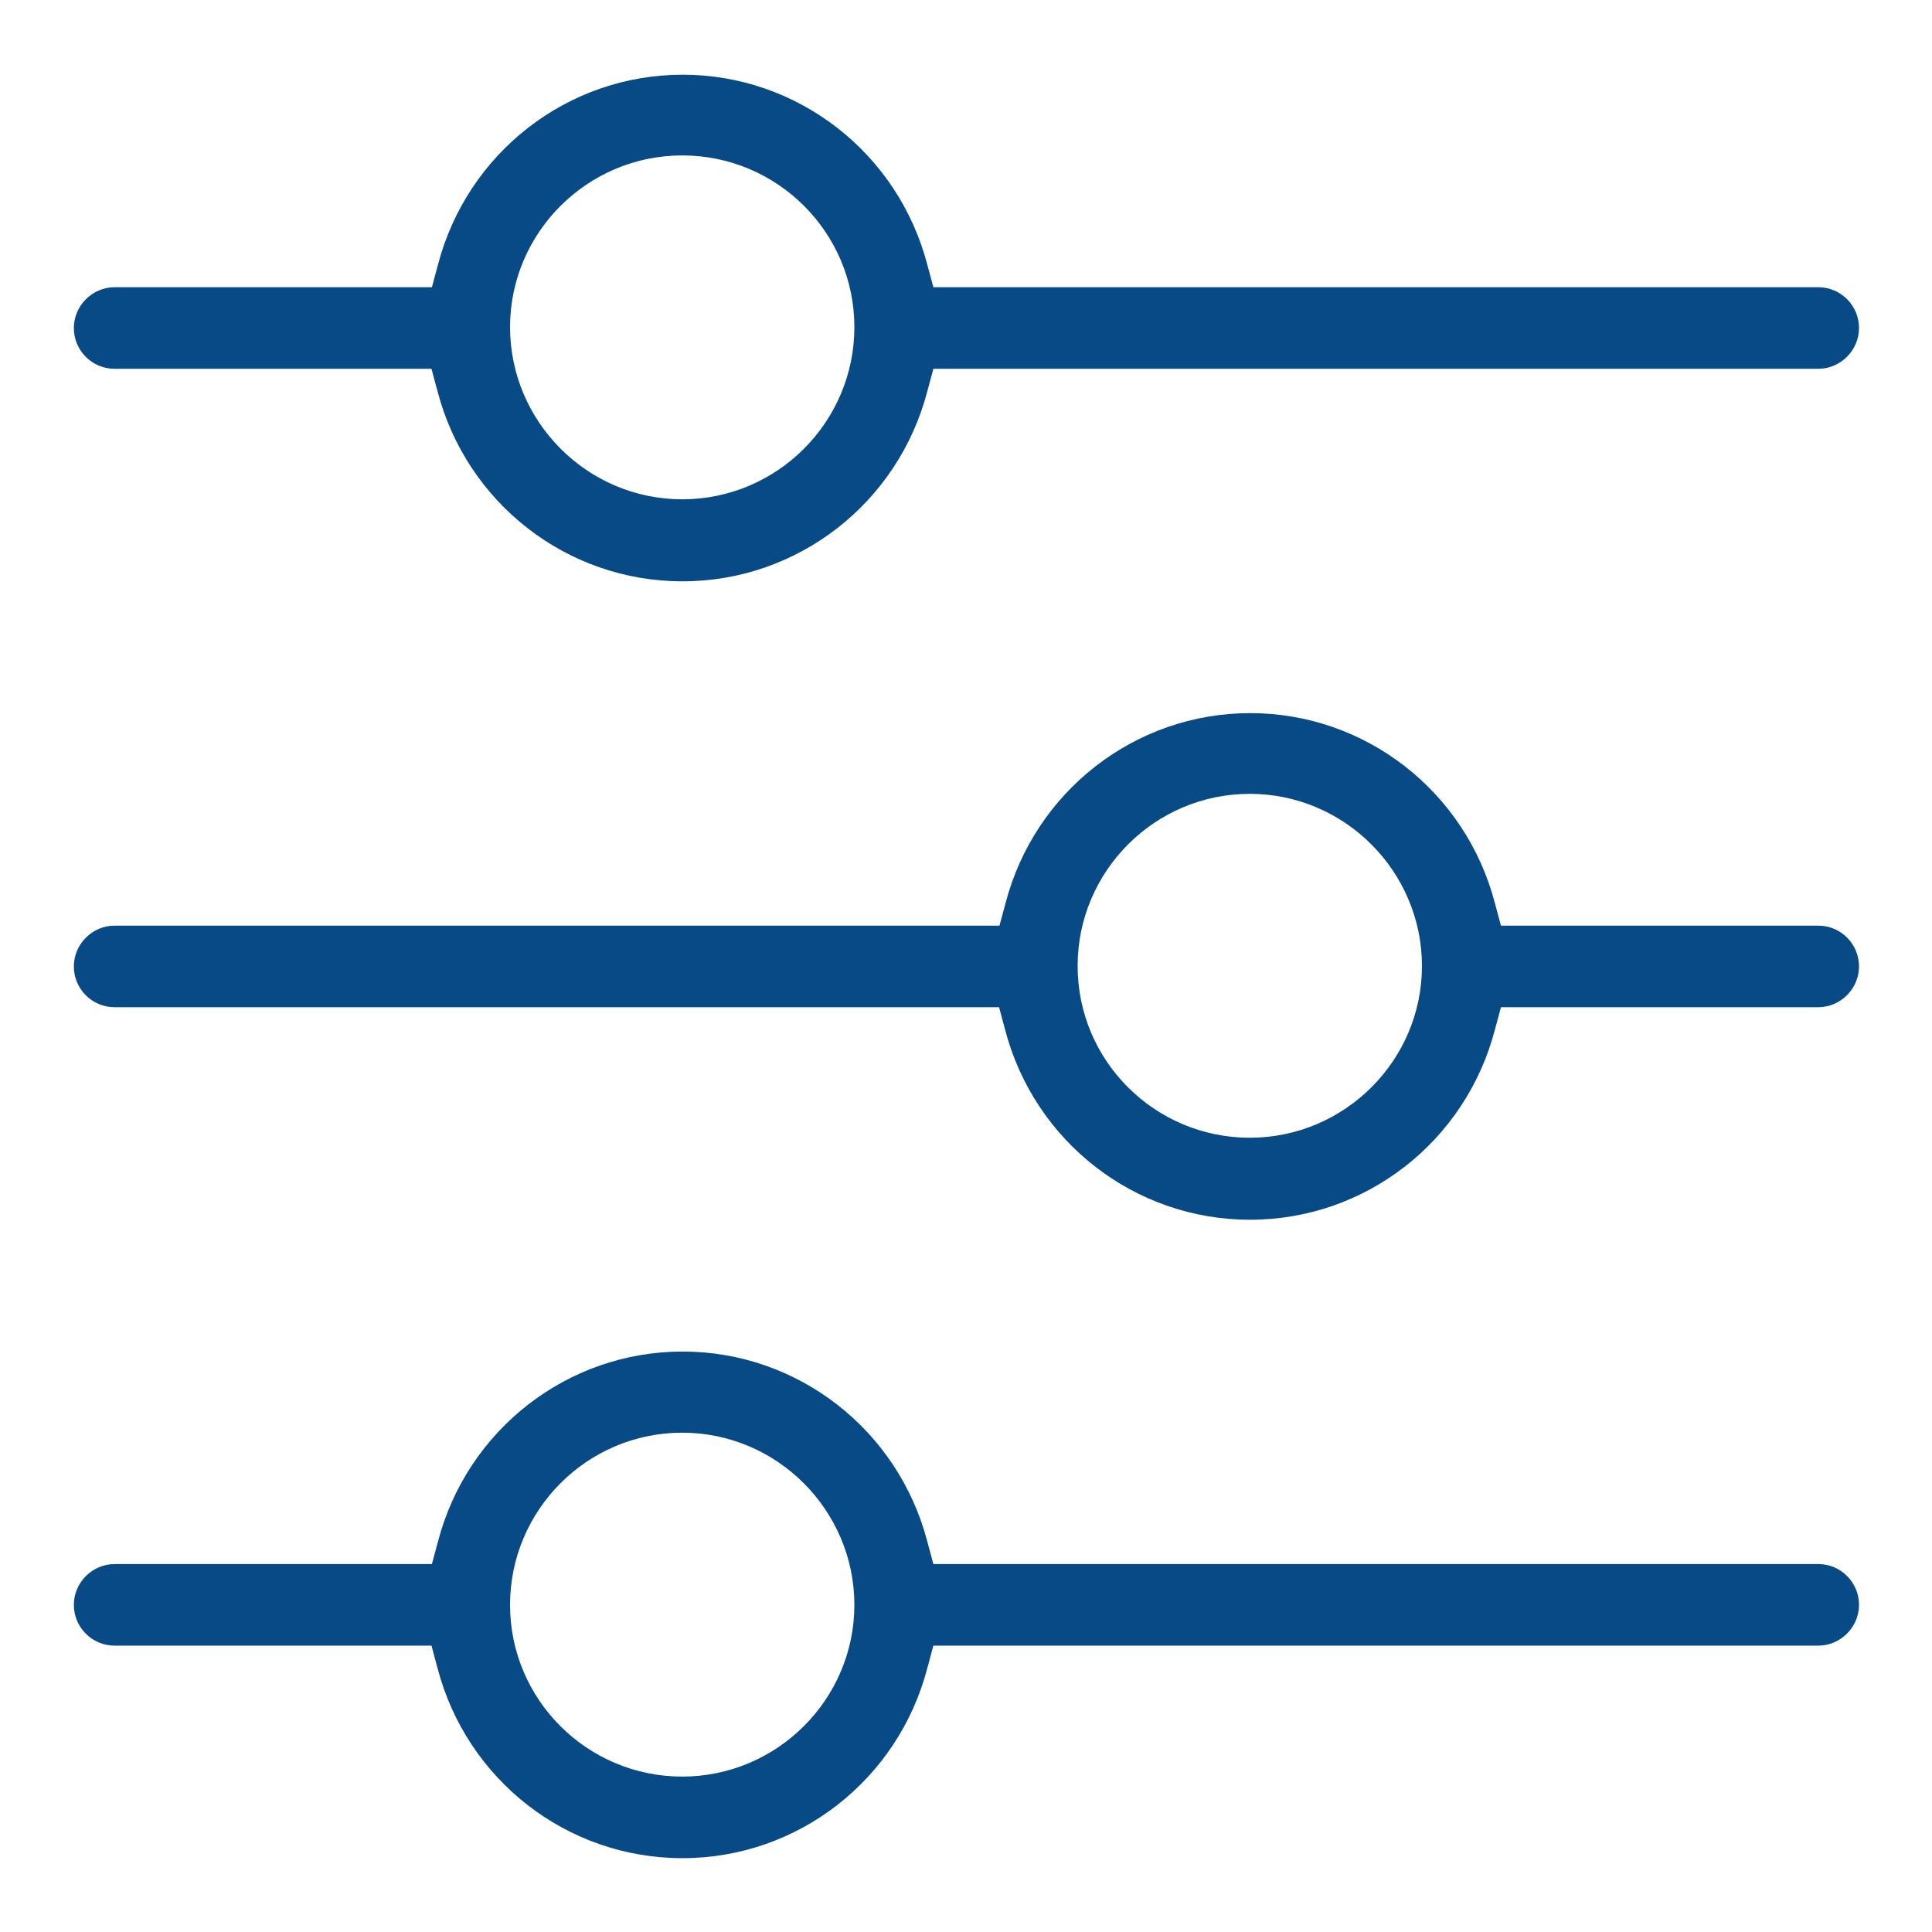 <?xml version="1.0" encoding="UTF-8"?>
<svg id="Layer_1" data-name="Layer 1" xmlns="http://www.w3.org/2000/svg" viewBox="0 0 45 45">
  <defs>
    <style>
      .cls-1 {
        fill: #084a85;
      }
    </style>
  </defs>
  <g>
    <path class="cls-1" d="M42.33,6.87h-20.76l-.17-.67c-.66-2.52-2.92-4.28-5.5-4.28s-4.85,1.76-5.5,4.28l-.17.67H2.67c-.42,0-.75.34-.75.75s.34.75.75.75h7.54l.17.67c.66,2.52,2.92,4.28,5.5,4.28s4.85-1.76,5.5-4.28l.17-.67h20.76c.42,0,.75-.34.75-.75s-.34-.75-.75-.75ZM15.89,11.83c-2.32,0-4.21-1.89-4.21-4.21s1.89-4.21,4.21-4.21,4.21,1.89,4.21,4.21-1.89,4.21-4.21,4.21Z"/>
    <path class="cls-1" d="M15.89,13.54c-2.68,0-5.02-1.82-5.7-4.43l-.14-.52H2.67c-.53,0-.95-.43-.95-.95s.43-.95.95-.95h7.39l.14-.52c.68-2.61,3.02-4.43,5.7-4.43s5.02,1.82,5.7,4.43l.14.52h20.61c.53,0,.95.43.95.95s-.43.95-.95.95h-20.61l-.14.52c-.68,2.61-3.02,4.43-5.7,4.43ZM2.67,7.07c-.3,0-.55.25-.55.55s.25.55.55.55h7.7l.21.82c.63,2.43,2.82,4.13,5.31,4.13s4.68-1.7,5.31-4.13l.21-.82h20.92c.3,0,.55-.25.55-.55s-.25-.55-.55-.55h-20.92l-.21-.82c-.63-2.43-2.82-4.13-5.31-4.13s-4.68,1.7-5.31,4.13l-.21.82H2.67ZM15.89,12.03c-2.43,0-4.41-1.98-4.41-4.41s1.98-4.41,4.41-4.41,4.41,1.98,4.41,4.41-1.98,4.41-4.41,4.41ZM15.89,3.62c-2.21,0-4.01,1.8-4.01,4s1.8,4.01,4.01,4.01,4.01-1.8,4.01-4.01-1.8-4-4.01-4Z"/>
  </g>
  <g>
    <path class="cls-1" d="M2.67,38.13h7.54l.17.67c.66,2.52,2.92,4.28,5.5,4.28s4.85-1.76,5.5-4.28l.17-.67h20.76c.42,0,.75-.34.75-.75s-.34-.75-.75-.75h-20.76l-.17-.67c-.66-2.52-2.92-4.28-5.5-4.28s-4.85,1.76-5.5,4.28l-.17.67H2.67c-.42,0-.75.34-.75.75s.34.75.75.75ZM15.89,33.17c2.32,0,4.21,1.89,4.21,4.21s-1.89,4.21-4.21,4.21-4.21-1.89-4.21-4.21,1.89-4.21,4.21-4.21Z"/>
    <path class="cls-1" d="M15.89,43.28c-2.68,0-5.02-1.82-5.7-4.43l-.14-.52H2.67c-.53,0-.95-.43-.95-.95s.43-.95.95-.95h7.39l.14-.52c.68-2.61,3.02-4.43,5.7-4.43s5.02,1.82,5.7,4.43l.14.52h20.61c.53,0,.95.43.95.95s-.43.95-.95.95h-20.61l-.14.52c-.68,2.61-3.02,4.43-5.7,4.43ZM2.67,36.82c-.3,0-.55.25-.55.55s.25.55.55.55h7.7l.21.82c.63,2.43,2.82,4.13,5.31,4.13s4.68-1.7,5.31-4.13l.21-.82h20.92c.3,0,.55-.25.55-.55s-.25-.55-.55-.55h-20.92l-.21-.82c-.63-2.43-2.82-4.13-5.31-4.13s-4.68,1.7-5.31,4.13l-.21.82H2.67ZM15.89,41.78c-2.43,0-4.41-1.98-4.41-4.41s1.98-4.41,4.41-4.41,4.41,1.98,4.41,4.41-1.98,4.41-4.41,4.41ZM15.89,33.37c-2.21,0-4.01,1.8-4.01,4.01s1.8,4,4.01,4,4.01-1.8,4.01-4-1.8-4.01-4.01-4.01Z"/>
  </g>
  <g>
    <path class="cls-1" d="M43.09,22.5c0-.42-.34-.75-.75-.75h-7.54l-.17-.67c-.66-2.52-2.92-4.28-5.5-4.28s-4.85,1.76-5.5,4.28l-.17.67H2.67c-.42,0-.75.34-.75.75s.34.75.75.75h20.76l.17.67c.66,2.52,2.92,4.28,5.5,4.28s4.85-1.76,5.5-4.28l.17-.67h7.54c.42,0,.75-.34.75-.75ZM29.11,26.71c-2.32,0-4.21-1.89-4.21-4.21s1.89-4.21,4.21-4.21,4.21,1.89,4.21,4.21-1.89,4.21-4.21,4.21Z"/>
    <path class="cls-1" d="M29.11,28.41c-2.68,0-5.02-1.82-5.7-4.43l-.14-.52H2.67c-.53,0-.95-.43-.95-.95s.43-.95.95-.95h20.61l.14-.52c.68-2.61,3.02-4.43,5.7-4.43s5.02,1.82,5.7,4.43l.14.52h7.39c.53,0,.95.43.95.95s-.43.95-.95.95h-7.39l-.14.52c-.68,2.61-3.02,4.43-5.7,4.43ZM2.67,21.95c-.3,0-.55.25-.55.55s.25.55.55.55h20.92l.21.82c.63,2.43,2.82,4.13,5.31,4.13s4.68-1.7,5.31-4.13l.21-.82h7.7c.3,0,.55-.25.55-.55s-.25-.55-.55-.55h-7.7l-.21-.82c-.63-2.43-2.82-4.13-5.31-4.13s-4.68,1.7-5.31,4.13l-.21.82H2.67ZM29.11,26.91c-2.43,0-4.41-1.98-4.41-4.41s1.98-4.41,4.41-4.41,4.41,1.98,4.41,4.41-1.98,4.41-4.41,4.41ZM29.11,18.49c-2.21,0-4.01,1.8-4.01,4.01s1.8,4,4.01,4,4.01-1.8,4.01-4-1.8-4.01-4.01-4.01Z"/>
  </g>
</svg>